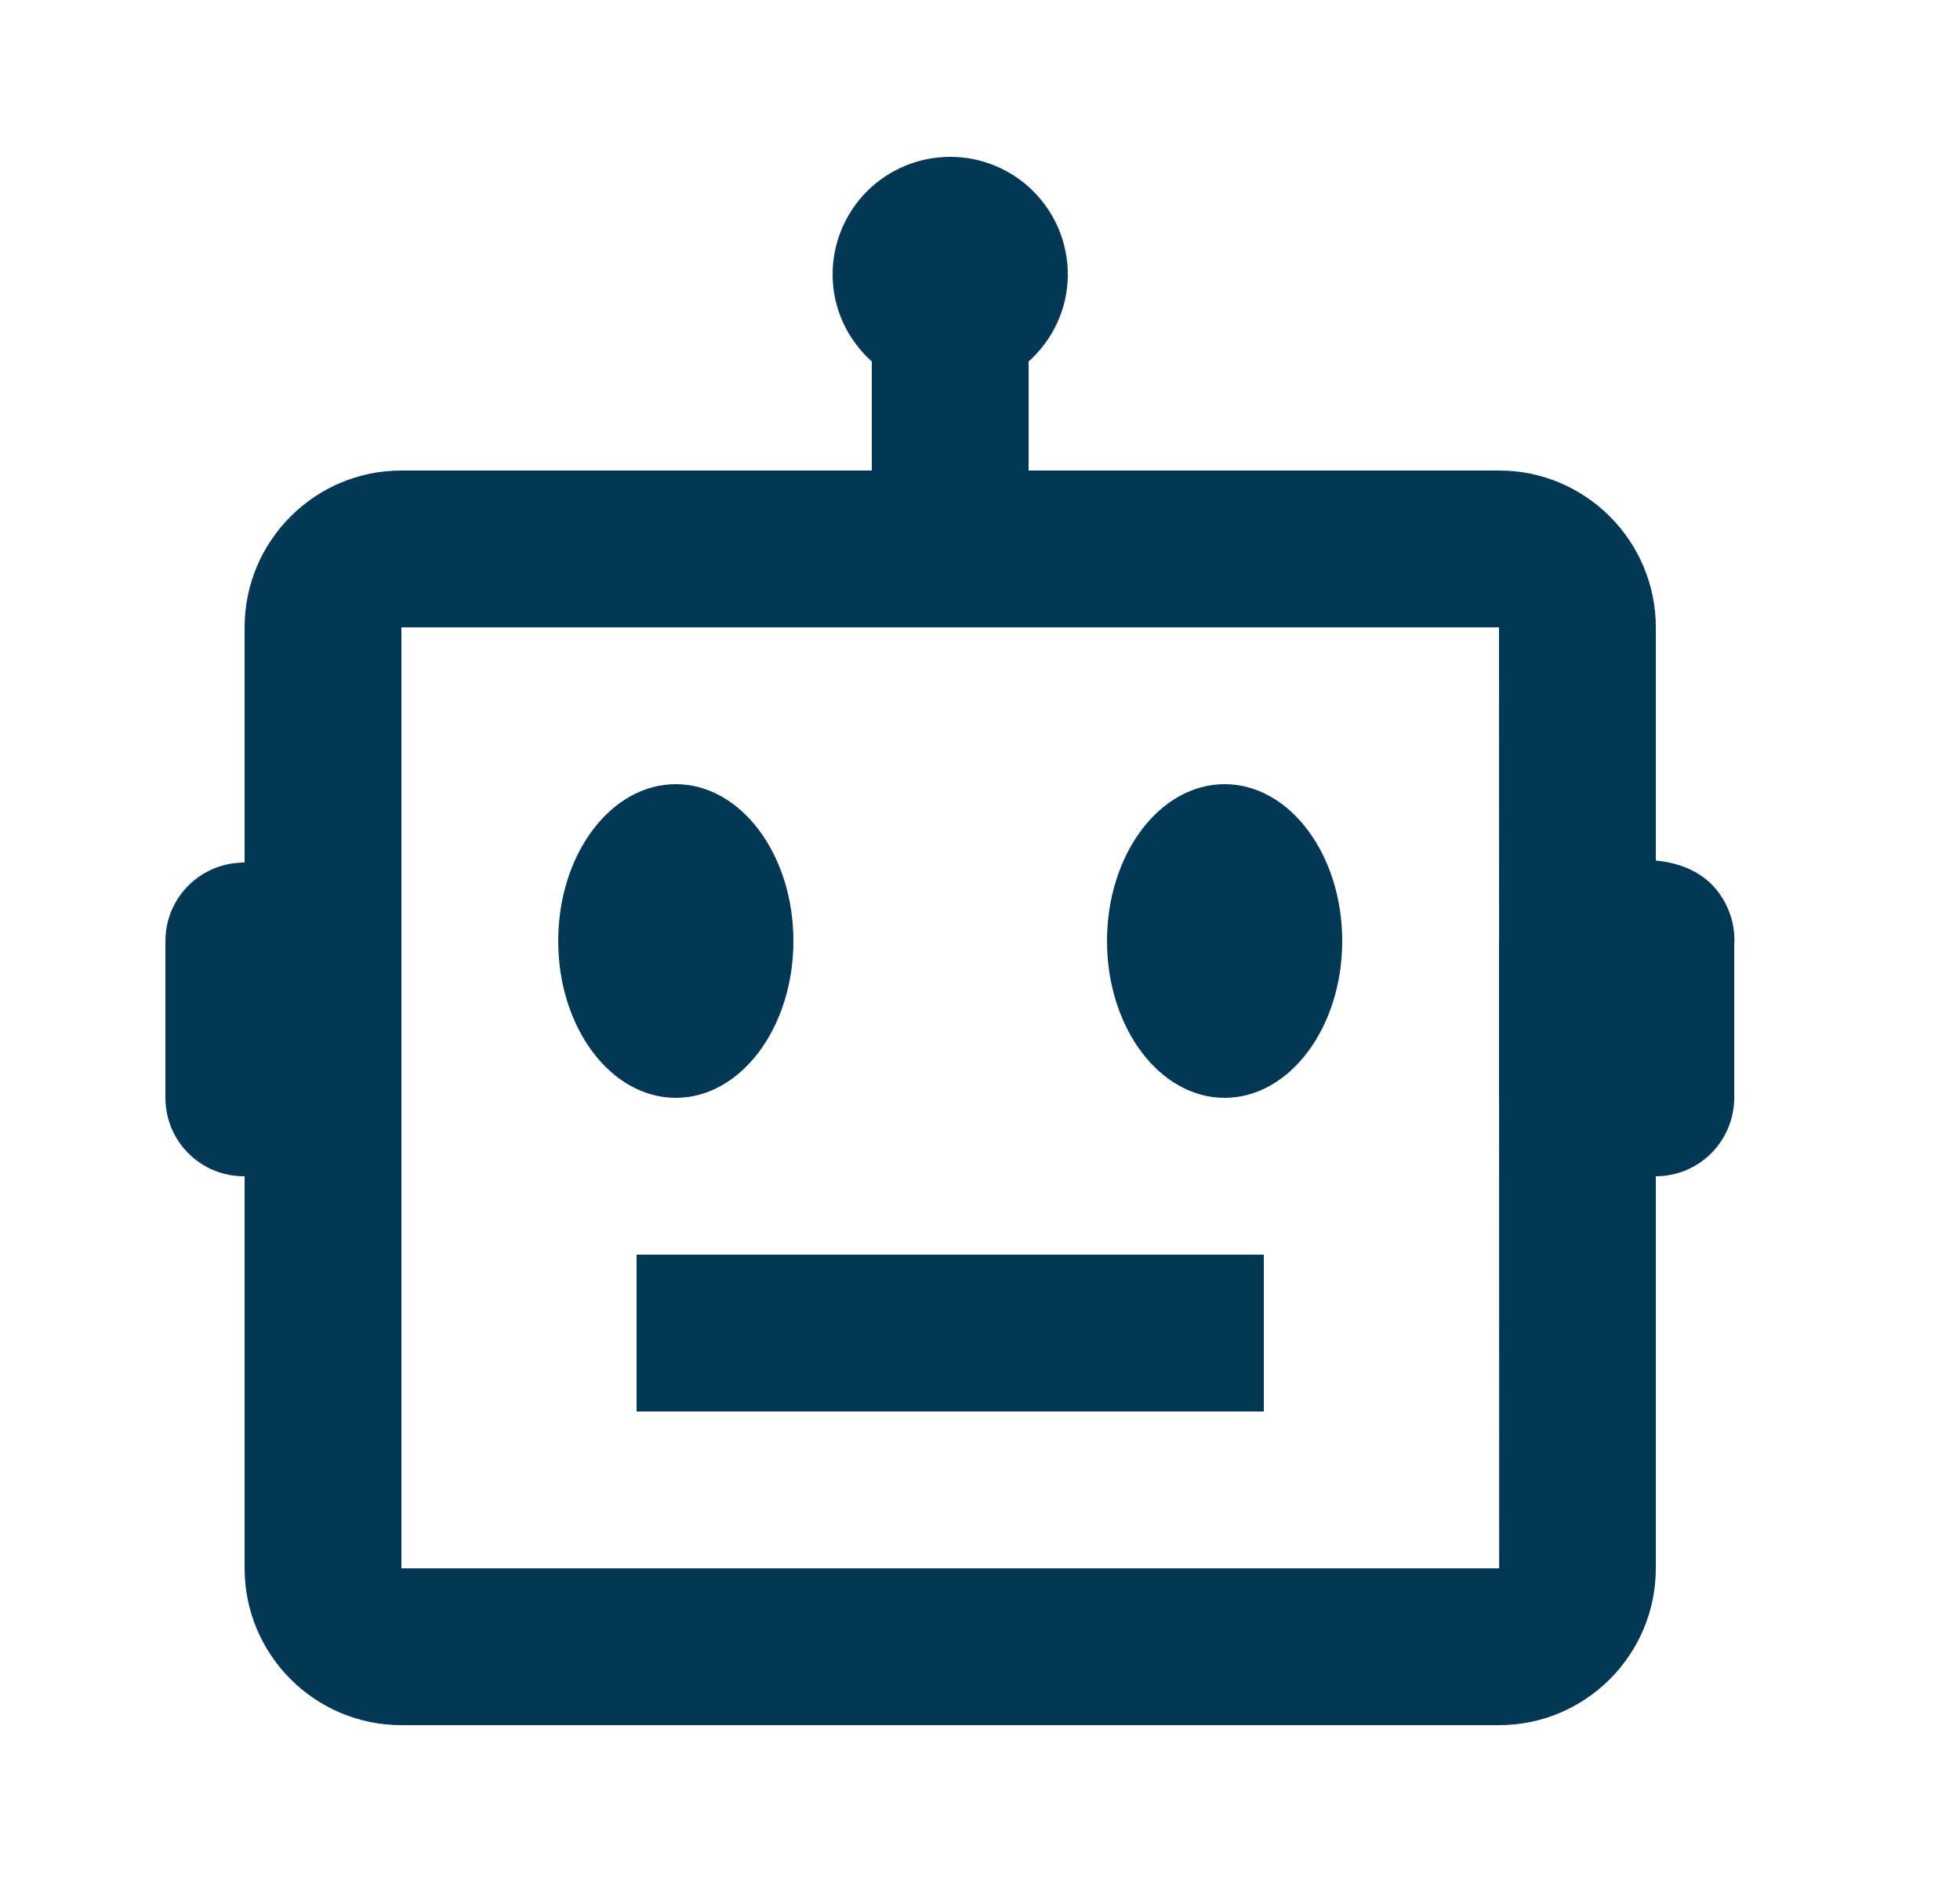 <svg width="25" height="24" viewBox="0 0 25 24" fill="none" xmlns="http://www.w3.org/2000/svg">
<path d="M22.048 11.607C21.846 11.119 21.413 11.002 21.12 10.974V8C21.12 6.897 20.223 6 19.12 6H13.12V4.61C13.425 4.336 13.62 3.942 13.62 3.5C13.62 3.102 13.462 2.721 13.18 2.439C12.899 2.158 12.517 2 12.12 2C11.722 2 11.34 2.158 11.059 2.439C10.778 2.721 10.62 3.102 10.62 3.5C10.62 3.942 10.815 4.336 11.12 4.61V6H5.12C4.017 6 3.12 6.897 3.12 8V10.997L3.038 11.003C2.786 11.021 2.55 11.134 2.378 11.319C2.205 11.504 2.11 11.747 2.11 12V14C2.11 14.265 2.215 14.52 2.403 14.707C2.59 14.895 2.844 15 3.11 15H3.12V20C3.12 21.103 4.017 22 5.12 22H19.12C20.223 22 21.12 21.103 21.12 20V15C21.385 15 21.639 14.895 21.827 14.707C22.014 14.52 22.12 14.265 22.12 14V12.062C22.131 11.907 22.107 11.751 22.048 11.607ZM5.12 20V8H19.12L19.121 11.996L19.12 12V14L19.121 14.005L19.122 20H5.12Z" fill="#023855"/>
<path d="M8.62 14C9.448 14 10.12 13.105 10.12 12C10.12 10.895 9.448 10 8.62 10C7.791 10 7.12 10.895 7.12 12C7.12 13.105 7.791 14 8.62 14Z" fill="#023855"/>
<path d="M15.62 14C16.448 14 17.12 13.105 17.12 12C17.12 10.895 16.448 10 15.62 10C14.791 10 14.12 10.895 14.12 12C14.12 13.105 14.791 14 15.62 14Z" fill="#023855"/>
<path d="M8.12 16H16.12V18H8.12V16Z" fill="#023855"/>
</svg>
